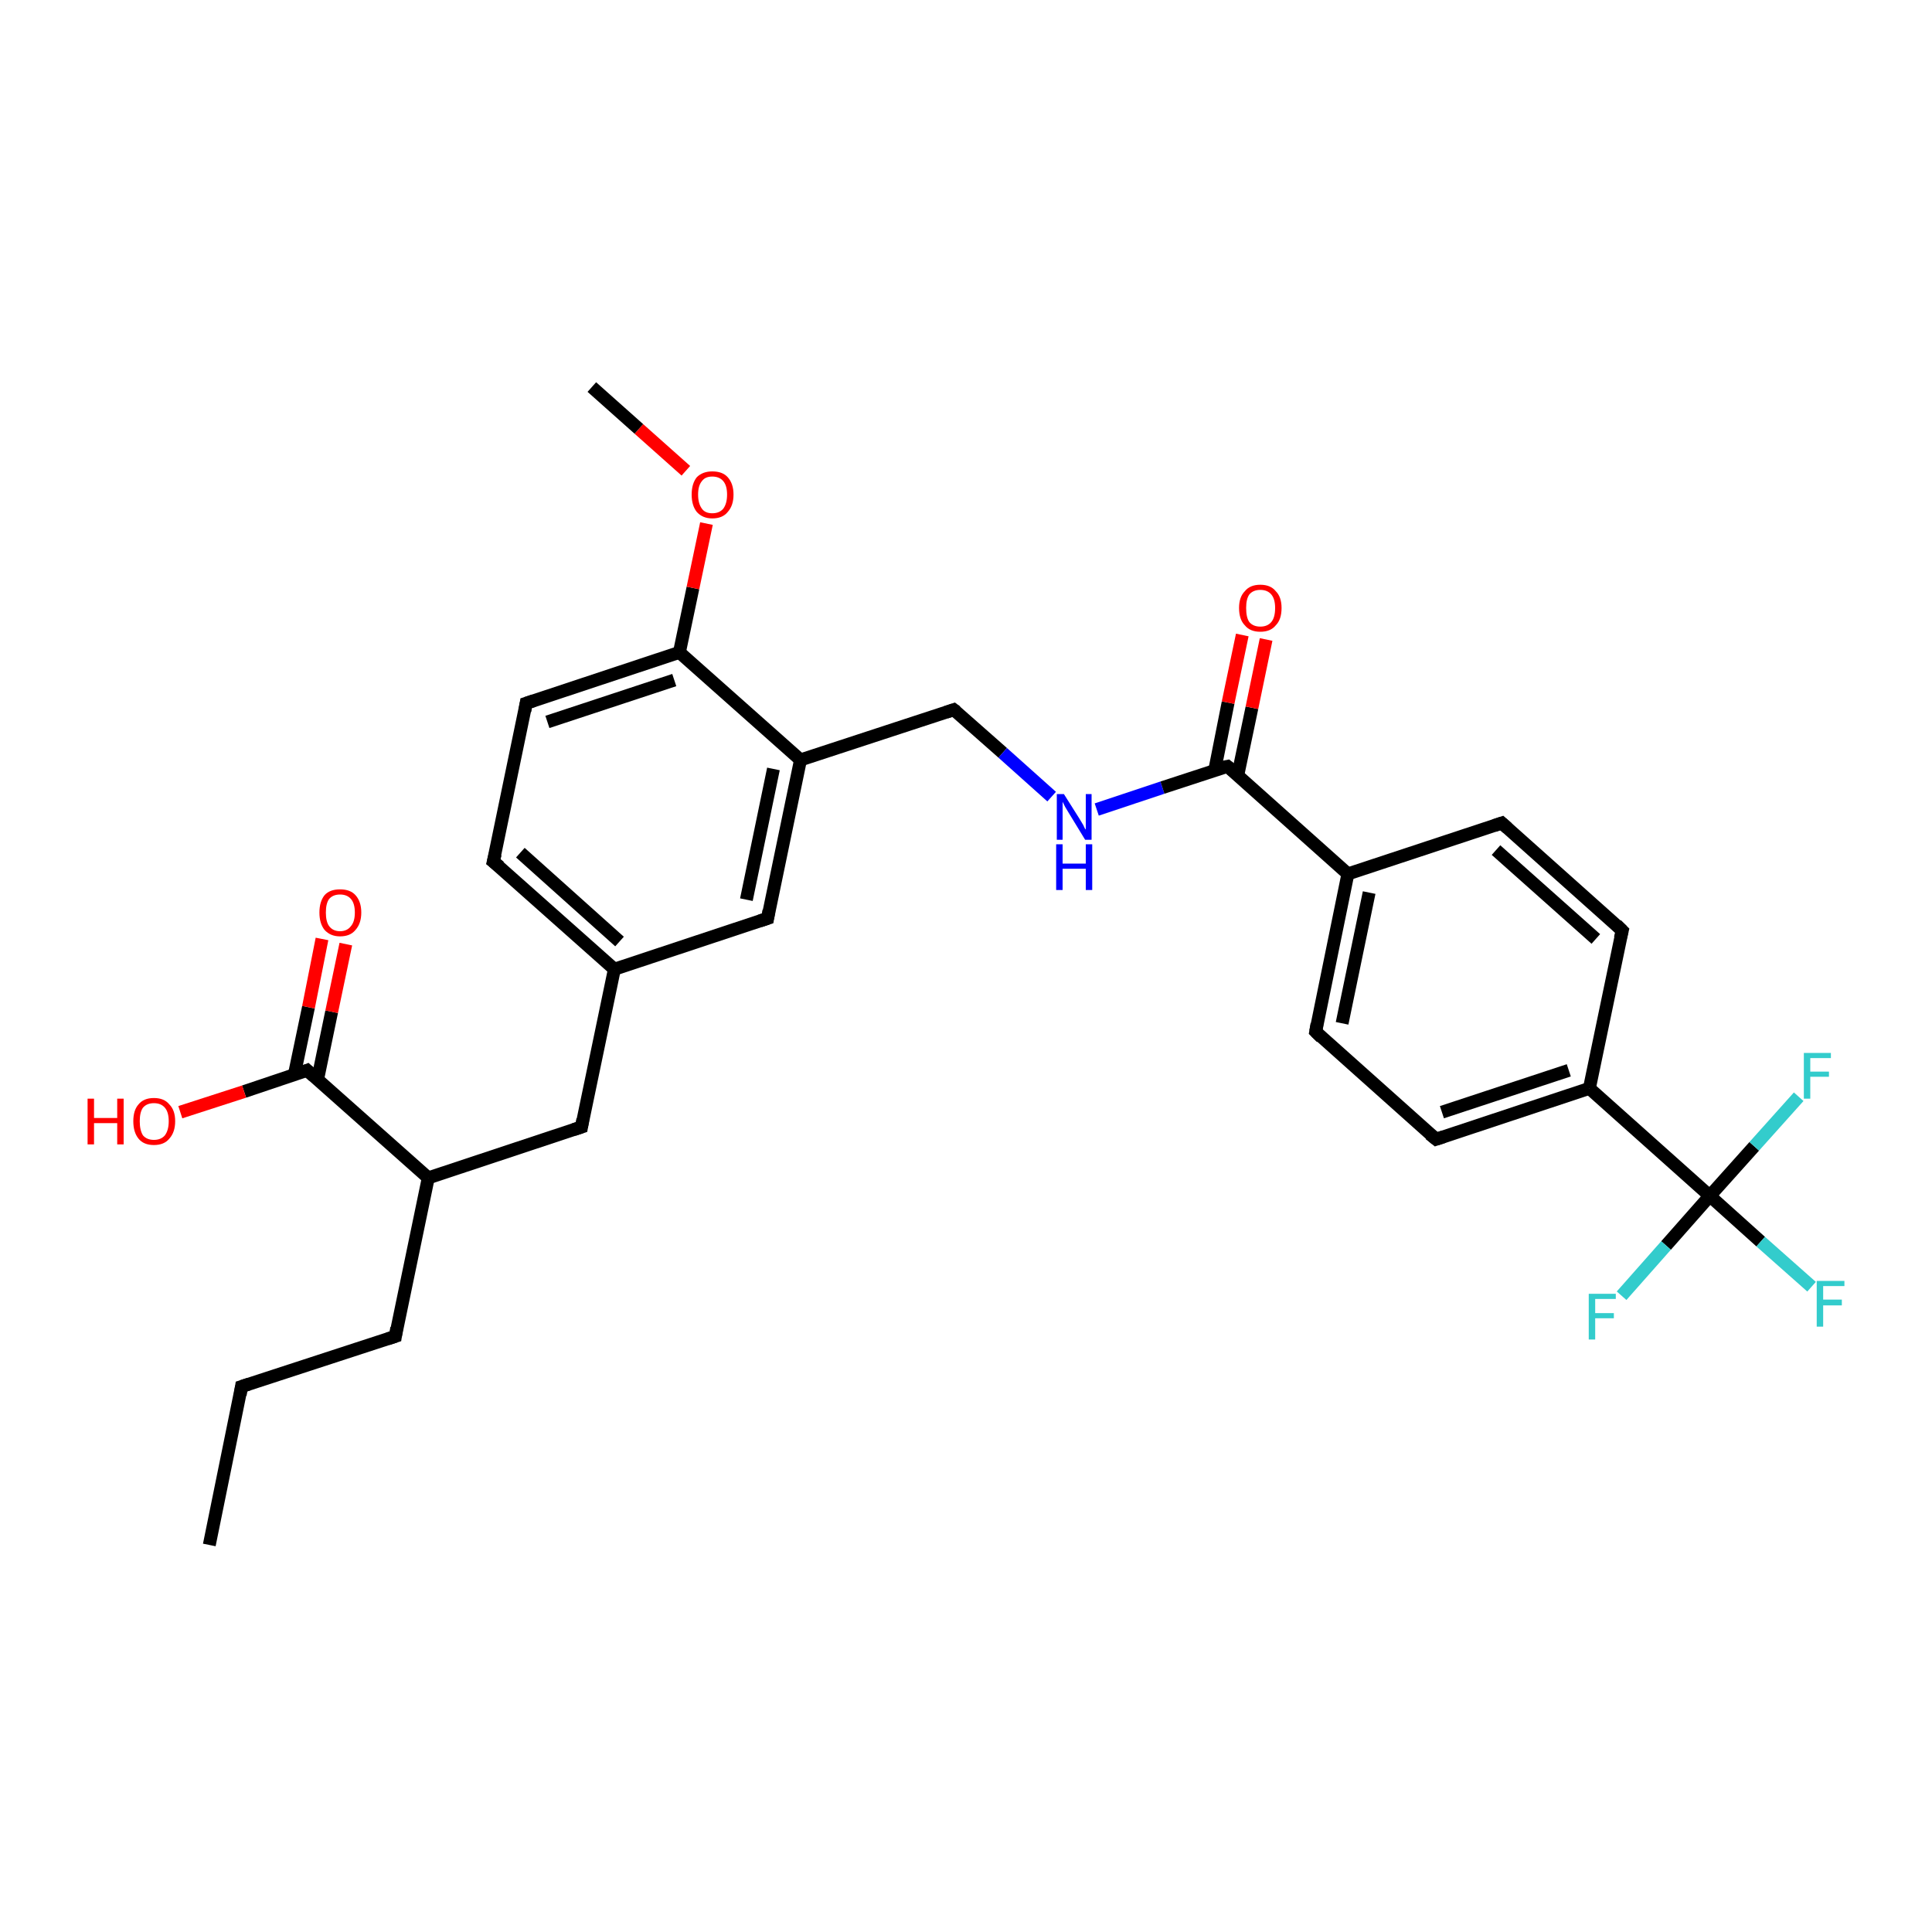 <?xml version='1.0' encoding='iso-8859-1'?>
<svg version='1.1' baseProfile='full'
              xmlns='http://www.w3.org/2000/svg'
                      xmlns:rdkit='http://www.rdkit.org/xml'
                      xmlns:xlink='http://www.w3.org/1999/xlink'
                  xml:space='preserve'
width='300px' height='300px' viewBox='0 0 300 300'>
<!-- END OF HEADER -->
<rect style='opacity:1.0;fill:#FFFFFF;stroke:none' width='300.0' height='300.0' x='0.0' y='0.0'> </rect>
<path class='bond-0 atom-0 atom-1' d='M 32.5,239.9 L 37.5,215.3' style='fill:none;fill-rule:evenodd;stroke:#000000;stroke-width:2.0px;stroke-linecap:butt;stroke-linejoin:miter;stroke-opacity:1' />
<path class='bond-1 atom-1 atom-2' d='M 37.5,215.3 L 61.4,207.5' style='fill:none;fill-rule:evenodd;stroke:#000000;stroke-width:2.0px;stroke-linecap:butt;stroke-linejoin:miter;stroke-opacity:1' />
<path class='bond-2 atom-2 atom-3' d='M 61.4,207.5 L 66.5,182.9' style='fill:none;fill-rule:evenodd;stroke:#000000;stroke-width:2.0px;stroke-linecap:butt;stroke-linejoin:miter;stroke-opacity:1' />
<path class='bond-3 atom-3 atom-4' d='M 66.5,182.9 L 90.3,175.0' style='fill:none;fill-rule:evenodd;stroke:#000000;stroke-width:2.0px;stroke-linecap:butt;stroke-linejoin:miter;stroke-opacity:1' />
<path class='bond-4 atom-4 atom-5' d='M 90.3,175.0 L 95.4,150.5' style='fill:none;fill-rule:evenodd;stroke:#000000;stroke-width:2.0px;stroke-linecap:butt;stroke-linejoin:miter;stroke-opacity:1' />
<path class='bond-5 atom-5 atom-6' d='M 95.4,150.5 L 76.6,133.8' style='fill:none;fill-rule:evenodd;stroke:#000000;stroke-width:2.0px;stroke-linecap:butt;stroke-linejoin:miter;stroke-opacity:1' />
<path class='bond-5 atom-5 atom-6' d='M 96.2,146.2 L 80.8,132.4' style='fill:none;fill-rule:evenodd;stroke:#000000;stroke-width:2.0px;stroke-linecap:butt;stroke-linejoin:miter;stroke-opacity:1' />
<path class='bond-6 atom-6 atom-7' d='M 76.6,133.8 L 81.7,109.2' style='fill:none;fill-rule:evenodd;stroke:#000000;stroke-width:2.0px;stroke-linecap:butt;stroke-linejoin:miter;stroke-opacity:1' />
<path class='bond-7 atom-7 atom-8' d='M 81.7,109.2 L 105.5,101.3' style='fill:none;fill-rule:evenodd;stroke:#000000;stroke-width:2.0px;stroke-linecap:butt;stroke-linejoin:miter;stroke-opacity:1' />
<path class='bond-7 atom-7 atom-8' d='M 85.0,112.1 L 104.7,105.6' style='fill:none;fill-rule:evenodd;stroke:#000000;stroke-width:2.0px;stroke-linecap:butt;stroke-linejoin:miter;stroke-opacity:1' />
<path class='bond-8 atom-8 atom-9' d='M 105.5,101.3 L 107.6,91.3' style='fill:none;fill-rule:evenodd;stroke:#000000;stroke-width:2.0px;stroke-linecap:butt;stroke-linejoin:miter;stroke-opacity:1' />
<path class='bond-8 atom-8 atom-9' d='M 107.6,91.3 L 109.7,81.3' style='fill:none;fill-rule:evenodd;stroke:#FF0000;stroke-width:2.0px;stroke-linecap:butt;stroke-linejoin:miter;stroke-opacity:1' />
<path class='bond-9 atom-9 atom-10' d='M 106.5,73.1 L 99.2,66.6' style='fill:none;fill-rule:evenodd;stroke:#FF0000;stroke-width:2.0px;stroke-linecap:butt;stroke-linejoin:miter;stroke-opacity:1' />
<path class='bond-9 atom-9 atom-10' d='M 99.2,66.6 L 91.9,60.1' style='fill:none;fill-rule:evenodd;stroke:#000000;stroke-width:2.0px;stroke-linecap:butt;stroke-linejoin:miter;stroke-opacity:1' />
<path class='bond-10 atom-8 atom-11' d='M 105.5,101.3 L 124.3,118.0' style='fill:none;fill-rule:evenodd;stroke:#000000;stroke-width:2.0px;stroke-linecap:butt;stroke-linejoin:miter;stroke-opacity:1' />
<path class='bond-11 atom-11 atom-12' d='M 124.3,118.0 L 148.1,110.2' style='fill:none;fill-rule:evenodd;stroke:#000000;stroke-width:2.0px;stroke-linecap:butt;stroke-linejoin:miter;stroke-opacity:1' />
<path class='bond-12 atom-12 atom-13' d='M 148.1,110.2 L 155.7,116.9' style='fill:none;fill-rule:evenodd;stroke:#000000;stroke-width:2.0px;stroke-linecap:butt;stroke-linejoin:miter;stroke-opacity:1' />
<path class='bond-12 atom-12 atom-13' d='M 155.7,116.9 L 163.3,123.7' style='fill:none;fill-rule:evenodd;stroke:#0000FF;stroke-width:2.0px;stroke-linecap:butt;stroke-linejoin:miter;stroke-opacity:1' />
<path class='bond-13 atom-13 atom-14' d='M 170.3,125.7 L 180.5,122.3' style='fill:none;fill-rule:evenodd;stroke:#0000FF;stroke-width:2.0px;stroke-linecap:butt;stroke-linejoin:miter;stroke-opacity:1' />
<path class='bond-13 atom-13 atom-14' d='M 180.5,122.3 L 190.6,119.0' style='fill:none;fill-rule:evenodd;stroke:#000000;stroke-width:2.0px;stroke-linecap:butt;stroke-linejoin:miter;stroke-opacity:1' />
<path class='bond-14 atom-14 atom-15' d='M 192.2,120.4 L 194.4,109.9' style='fill:none;fill-rule:evenodd;stroke:#000000;stroke-width:2.0px;stroke-linecap:butt;stroke-linejoin:miter;stroke-opacity:1' />
<path class='bond-14 atom-14 atom-15' d='M 194.4,109.9 L 196.6,99.3' style='fill:none;fill-rule:evenodd;stroke:#FF0000;stroke-width:2.0px;stroke-linecap:butt;stroke-linejoin:miter;stroke-opacity:1' />
<path class='bond-14 atom-14 atom-15' d='M 188.6,119.7 L 190.7,109.1' style='fill:none;fill-rule:evenodd;stroke:#000000;stroke-width:2.0px;stroke-linecap:butt;stroke-linejoin:miter;stroke-opacity:1' />
<path class='bond-14 atom-14 atom-15' d='M 190.7,109.1 L 192.9,98.6' style='fill:none;fill-rule:evenodd;stroke:#FF0000;stroke-width:2.0px;stroke-linecap:butt;stroke-linejoin:miter;stroke-opacity:1' />
<path class='bond-15 atom-14 atom-16' d='M 190.6,119.0 L 209.3,135.7' style='fill:none;fill-rule:evenodd;stroke:#000000;stroke-width:2.0px;stroke-linecap:butt;stroke-linejoin:miter;stroke-opacity:1' />
<path class='bond-16 atom-16 atom-17' d='M 209.3,135.7 L 204.3,160.2' style='fill:none;fill-rule:evenodd;stroke:#000000;stroke-width:2.0px;stroke-linecap:butt;stroke-linejoin:miter;stroke-opacity:1' />
<path class='bond-16 atom-16 atom-17' d='M 212.6,138.6 L 208.4,158.9' style='fill:none;fill-rule:evenodd;stroke:#000000;stroke-width:2.0px;stroke-linecap:butt;stroke-linejoin:miter;stroke-opacity:1' />
<path class='bond-17 atom-17 atom-18' d='M 204.3,160.2 L 223.0,176.9' style='fill:none;fill-rule:evenodd;stroke:#000000;stroke-width:2.0px;stroke-linecap:butt;stroke-linejoin:miter;stroke-opacity:1' />
<path class='bond-18 atom-18 atom-19' d='M 223.0,176.9 L 246.8,169.0' style='fill:none;fill-rule:evenodd;stroke:#000000;stroke-width:2.0px;stroke-linecap:butt;stroke-linejoin:miter;stroke-opacity:1' />
<path class='bond-18 atom-18 atom-19' d='M 223.9,172.7 L 243.6,166.2' style='fill:none;fill-rule:evenodd;stroke:#000000;stroke-width:2.0px;stroke-linecap:butt;stroke-linejoin:miter;stroke-opacity:1' />
<path class='bond-19 atom-19 atom-20' d='M 246.8,169.0 L 251.9,144.5' style='fill:none;fill-rule:evenodd;stroke:#000000;stroke-width:2.0px;stroke-linecap:butt;stroke-linejoin:miter;stroke-opacity:1' />
<path class='bond-20 atom-20 atom-21' d='M 251.9,144.5 L 233.2,127.8' style='fill:none;fill-rule:evenodd;stroke:#000000;stroke-width:2.0px;stroke-linecap:butt;stroke-linejoin:miter;stroke-opacity:1' />
<path class='bond-20 atom-20 atom-21' d='M 247.8,145.8 L 232.3,132.0' style='fill:none;fill-rule:evenodd;stroke:#000000;stroke-width:2.0px;stroke-linecap:butt;stroke-linejoin:miter;stroke-opacity:1' />
<path class='bond-21 atom-19 atom-22' d='M 246.8,169.0 L 265.5,185.7' style='fill:none;fill-rule:evenodd;stroke:#000000;stroke-width:2.0px;stroke-linecap:butt;stroke-linejoin:miter;stroke-opacity:1' />
<path class='bond-22 atom-22 atom-23' d='M 265.5,185.7 L 273.4,192.8' style='fill:none;fill-rule:evenodd;stroke:#000000;stroke-width:2.0px;stroke-linecap:butt;stroke-linejoin:miter;stroke-opacity:1' />
<path class='bond-22 atom-22 atom-23' d='M 273.4,192.8 L 281.3,199.8' style='fill:none;fill-rule:evenodd;stroke:#33CCCC;stroke-width:2.0px;stroke-linecap:butt;stroke-linejoin:miter;stroke-opacity:1' />
<path class='bond-23 atom-22 atom-24' d='M 265.5,185.7 L 258.7,193.4' style='fill:none;fill-rule:evenodd;stroke:#000000;stroke-width:2.0px;stroke-linecap:butt;stroke-linejoin:miter;stroke-opacity:1' />
<path class='bond-23 atom-22 atom-24' d='M 258.7,193.4 L 251.8,201.2' style='fill:none;fill-rule:evenodd;stroke:#33CCCC;stroke-width:2.0px;stroke-linecap:butt;stroke-linejoin:miter;stroke-opacity:1' />
<path class='bond-24 atom-22 atom-25' d='M 265.5,185.7 L 272.4,178.0' style='fill:none;fill-rule:evenodd;stroke:#000000;stroke-width:2.0px;stroke-linecap:butt;stroke-linejoin:miter;stroke-opacity:1' />
<path class='bond-24 atom-22 atom-25' d='M 272.4,178.0 L 279.3,170.3' style='fill:none;fill-rule:evenodd;stroke:#33CCCC;stroke-width:2.0px;stroke-linecap:butt;stroke-linejoin:miter;stroke-opacity:1' />
<path class='bond-25 atom-11 atom-26' d='M 124.3,118.0 L 119.2,142.6' style='fill:none;fill-rule:evenodd;stroke:#000000;stroke-width:2.0px;stroke-linecap:butt;stroke-linejoin:miter;stroke-opacity:1' />
<path class='bond-25 atom-11 atom-26' d='M 120.1,119.4 L 115.9,139.7' style='fill:none;fill-rule:evenodd;stroke:#000000;stroke-width:2.0px;stroke-linecap:butt;stroke-linejoin:miter;stroke-opacity:1' />
<path class='bond-26 atom-3 atom-27' d='M 66.5,182.9 L 47.7,166.2' style='fill:none;fill-rule:evenodd;stroke:#000000;stroke-width:2.0px;stroke-linecap:butt;stroke-linejoin:miter;stroke-opacity:1' />
<path class='bond-27 atom-27 atom-28' d='M 47.7,166.2 L 37.9,169.5' style='fill:none;fill-rule:evenodd;stroke:#000000;stroke-width:2.0px;stroke-linecap:butt;stroke-linejoin:miter;stroke-opacity:1' />
<path class='bond-27 atom-27 atom-28' d='M 37.9,169.5 L 28.0,172.7' style='fill:none;fill-rule:evenodd;stroke:#FF0000;stroke-width:2.0px;stroke-linecap:butt;stroke-linejoin:miter;stroke-opacity:1' />
<path class='bond-28 atom-27 atom-29' d='M 49.3,167.7 L 51.5,157.1' style='fill:none;fill-rule:evenodd;stroke:#000000;stroke-width:2.0px;stroke-linecap:butt;stroke-linejoin:miter;stroke-opacity:1' />
<path class='bond-28 atom-27 atom-29' d='M 51.5,157.1 L 53.7,146.6' style='fill:none;fill-rule:evenodd;stroke:#FF0000;stroke-width:2.0px;stroke-linecap:butt;stroke-linejoin:miter;stroke-opacity:1' />
<path class='bond-28 atom-27 atom-29' d='M 45.7,166.9 L 47.9,156.4' style='fill:none;fill-rule:evenodd;stroke:#000000;stroke-width:2.0px;stroke-linecap:butt;stroke-linejoin:miter;stroke-opacity:1' />
<path class='bond-28 atom-27 atom-29' d='M 47.9,156.4 L 50.0,145.8' style='fill:none;fill-rule:evenodd;stroke:#FF0000;stroke-width:2.0px;stroke-linecap:butt;stroke-linejoin:miter;stroke-opacity:1' />
<path class='bond-29 atom-26 atom-5' d='M 119.2,142.6 L 95.4,150.5' style='fill:none;fill-rule:evenodd;stroke:#000000;stroke-width:2.0px;stroke-linecap:butt;stroke-linejoin:miter;stroke-opacity:1' />
<path class='bond-30 atom-21 atom-16' d='M 233.2,127.8 L 209.3,135.7' style='fill:none;fill-rule:evenodd;stroke:#000000;stroke-width:2.0px;stroke-linecap:butt;stroke-linejoin:miter;stroke-opacity:1' />
<path d='M 37.3,216.6 L 37.5,215.3 L 38.7,214.9' style='fill:none;stroke:#000000;stroke-width:2.0px;stroke-linecap:butt;stroke-linejoin:miter;stroke-opacity:1;' />
<path d='M 60.2,207.9 L 61.4,207.5 L 61.6,206.2' style='fill:none;stroke:#000000;stroke-width:2.0px;stroke-linecap:butt;stroke-linejoin:miter;stroke-opacity:1;' />
<path d='M 89.1,175.4 L 90.3,175.0 L 90.5,173.8' style='fill:none;stroke:#000000;stroke-width:2.0px;stroke-linecap:butt;stroke-linejoin:miter;stroke-opacity:1;' />
<path d='M 77.6,134.6 L 76.6,133.8 L 76.9,132.6' style='fill:none;stroke:#000000;stroke-width:2.0px;stroke-linecap:butt;stroke-linejoin:miter;stroke-opacity:1;' />
<path d='M 81.5,110.4 L 81.7,109.2 L 82.9,108.8' style='fill:none;stroke:#000000;stroke-width:2.0px;stroke-linecap:butt;stroke-linejoin:miter;stroke-opacity:1;' />
<path d='M 146.9,110.6 L 148.1,110.2 L 148.5,110.5' style='fill:none;stroke:#000000;stroke-width:2.0px;stroke-linecap:butt;stroke-linejoin:miter;stroke-opacity:1;' />
<path d='M 190.1,119.1 L 190.6,119.0 L 191.6,119.8' style='fill:none;stroke:#000000;stroke-width:2.0px;stroke-linecap:butt;stroke-linejoin:miter;stroke-opacity:1;' />
<path d='M 204.5,159.0 L 204.3,160.2 L 205.2,161.1' style='fill:none;stroke:#000000;stroke-width:2.0px;stroke-linecap:butt;stroke-linejoin:miter;stroke-opacity:1;' />
<path d='M 222.0,176.1 L 223.0,176.9 L 224.2,176.5' style='fill:none;stroke:#000000;stroke-width:2.0px;stroke-linecap:butt;stroke-linejoin:miter;stroke-opacity:1;' />
<path d='M 251.6,145.7 L 251.9,144.5 L 251.0,143.6' style='fill:none;stroke:#000000;stroke-width:2.0px;stroke-linecap:butt;stroke-linejoin:miter;stroke-opacity:1;' />
<path d='M 234.1,128.6 L 233.2,127.8 L 232.0,128.2' style='fill:none;stroke:#000000;stroke-width:2.0px;stroke-linecap:butt;stroke-linejoin:miter;stroke-opacity:1;' />
<path d='M 119.4,141.4 L 119.2,142.6 L 118.0,143.0' style='fill:none;stroke:#000000;stroke-width:2.0px;stroke-linecap:butt;stroke-linejoin:miter;stroke-opacity:1;' />
<path d='M 48.7,167.1 L 47.7,166.2 L 47.2,166.4' style='fill:none;stroke:#000000;stroke-width:2.0px;stroke-linecap:butt;stroke-linejoin:miter;stroke-opacity:1;' />
<path class='atom-9' d='M 107.4 76.8
Q 107.4 75.1, 108.2 74.1
Q 109.1 73.2, 110.6 73.2
Q 112.2 73.2, 113.0 74.1
Q 113.9 75.1, 113.9 76.8
Q 113.9 78.5, 113.0 79.5
Q 112.2 80.5, 110.6 80.5
Q 109.1 80.5, 108.2 79.5
Q 107.4 78.5, 107.4 76.8
M 110.6 79.7
Q 111.7 79.7, 112.3 79.0
Q 112.9 78.2, 112.9 76.8
Q 112.9 75.4, 112.3 74.7
Q 111.7 74.0, 110.6 74.0
Q 109.5 74.0, 109.0 74.7
Q 108.4 75.4, 108.4 76.8
Q 108.4 78.2, 109.0 79.0
Q 109.5 79.7, 110.6 79.7
' fill='#FF0000'/>
<path class='atom-13' d='M 165.2 123.3
L 167.6 127.1
Q 167.8 127.4, 168.2 128.1
Q 168.5 128.8, 168.6 128.8
L 168.6 123.3
L 169.5 123.3
L 169.5 130.4
L 168.5 130.4
L 166.0 126.3
Q 165.7 125.8, 165.4 125.3
Q 165.1 124.7, 165.0 124.5
L 165.0 130.4
L 164.1 130.4
L 164.1 123.3
L 165.2 123.3
' fill='#0000FF'/>
<path class='atom-13' d='M 164.0 131.1
L 165.0 131.1
L 165.0 134.1
L 168.6 134.1
L 168.6 131.1
L 169.6 131.1
L 169.6 138.2
L 168.6 138.2
L 168.6 134.9
L 165.0 134.9
L 165.0 138.2
L 164.0 138.2
L 164.0 131.1
' fill='#0000FF'/>
<path class='atom-15' d='M 192.4 94.4
Q 192.4 92.7, 193.3 91.8
Q 194.1 90.8, 195.7 90.8
Q 197.3 90.8, 198.1 91.8
Q 199.0 92.7, 199.0 94.4
Q 199.0 96.2, 198.1 97.1
Q 197.3 98.1, 195.7 98.1
Q 194.1 98.1, 193.3 97.1
Q 192.4 96.2, 192.4 94.4
M 195.7 97.3
Q 196.8 97.3, 197.4 96.6
Q 198.0 95.9, 198.0 94.4
Q 198.0 93.0, 197.4 92.3
Q 196.8 91.6, 195.7 91.6
Q 194.6 91.6, 194.0 92.3
Q 193.5 93.0, 193.5 94.4
Q 193.5 95.9, 194.0 96.6
Q 194.6 97.3, 195.7 97.3
' fill='#FF0000'/>
<path class='atom-23' d='M 282.1 198.9
L 286.4 198.9
L 286.4 199.7
L 283.1 199.7
L 283.1 201.8
L 286.0 201.8
L 286.0 202.7
L 283.1 202.7
L 283.1 206.0
L 282.1 206.0
L 282.1 198.9
' fill='#33CCCC'/>
<path class='atom-24' d='M 246.7 200.9
L 250.9 200.9
L 250.9 201.7
L 247.7 201.7
L 247.7 203.9
L 250.6 203.9
L 250.6 204.7
L 247.7 204.7
L 247.7 208.0
L 246.7 208.0
L 246.7 200.9
' fill='#33CCCC'/>
<path class='atom-25' d='M 280.1 163.5
L 284.3 163.5
L 284.3 164.3
L 281.1 164.3
L 281.1 166.4
L 284.0 166.4
L 284.0 167.2
L 281.1 167.2
L 281.1 170.6
L 280.1 170.6
L 280.1 163.5
' fill='#33CCCC'/>
<path class='atom-28' d='M 13.6 170.6
L 14.6 170.6
L 14.6 173.6
L 18.2 173.6
L 18.2 170.6
L 19.2 170.6
L 19.2 177.7
L 18.2 177.7
L 18.2 174.4
L 14.6 174.4
L 14.6 177.7
L 13.6 177.7
L 13.6 170.6
' fill='#FF0000'/>
<path class='atom-28' d='M 20.7 174.1
Q 20.7 172.4, 21.5 171.5
Q 22.3 170.5, 23.9 170.5
Q 25.5 170.5, 26.3 171.5
Q 27.2 172.4, 27.2 174.1
Q 27.2 175.8, 26.3 176.8
Q 25.5 177.8, 23.9 177.8
Q 22.3 177.8, 21.5 176.8
Q 20.7 175.8, 20.7 174.1
M 23.9 177.0
Q 25.0 177.0, 25.6 176.3
Q 26.2 175.5, 26.2 174.1
Q 26.2 172.7, 25.6 172.0
Q 25.0 171.3, 23.9 171.3
Q 22.8 171.3, 22.2 172.0
Q 21.7 172.7, 21.7 174.1
Q 21.7 175.5, 22.2 176.3
Q 22.8 177.0, 23.9 177.0
' fill='#FF0000'/>
<path class='atom-29' d='M 49.6 141.7
Q 49.6 140.0, 50.4 139.0
Q 51.2 138.1, 52.8 138.1
Q 54.4 138.1, 55.2 139.0
Q 56.1 140.0, 56.1 141.7
Q 56.1 143.4, 55.2 144.4
Q 54.4 145.4, 52.8 145.4
Q 51.3 145.4, 50.4 144.4
Q 49.6 143.4, 49.6 141.7
M 52.8 144.6
Q 53.9 144.6, 54.5 143.8
Q 55.1 143.1, 55.1 141.7
Q 55.1 140.3, 54.5 139.6
Q 53.9 138.9, 52.8 138.9
Q 51.7 138.9, 51.1 139.6
Q 50.6 140.3, 50.6 141.7
Q 50.6 143.1, 51.1 143.8
Q 51.7 144.6, 52.8 144.6
' fill='#FF0000'/>
</svg>
